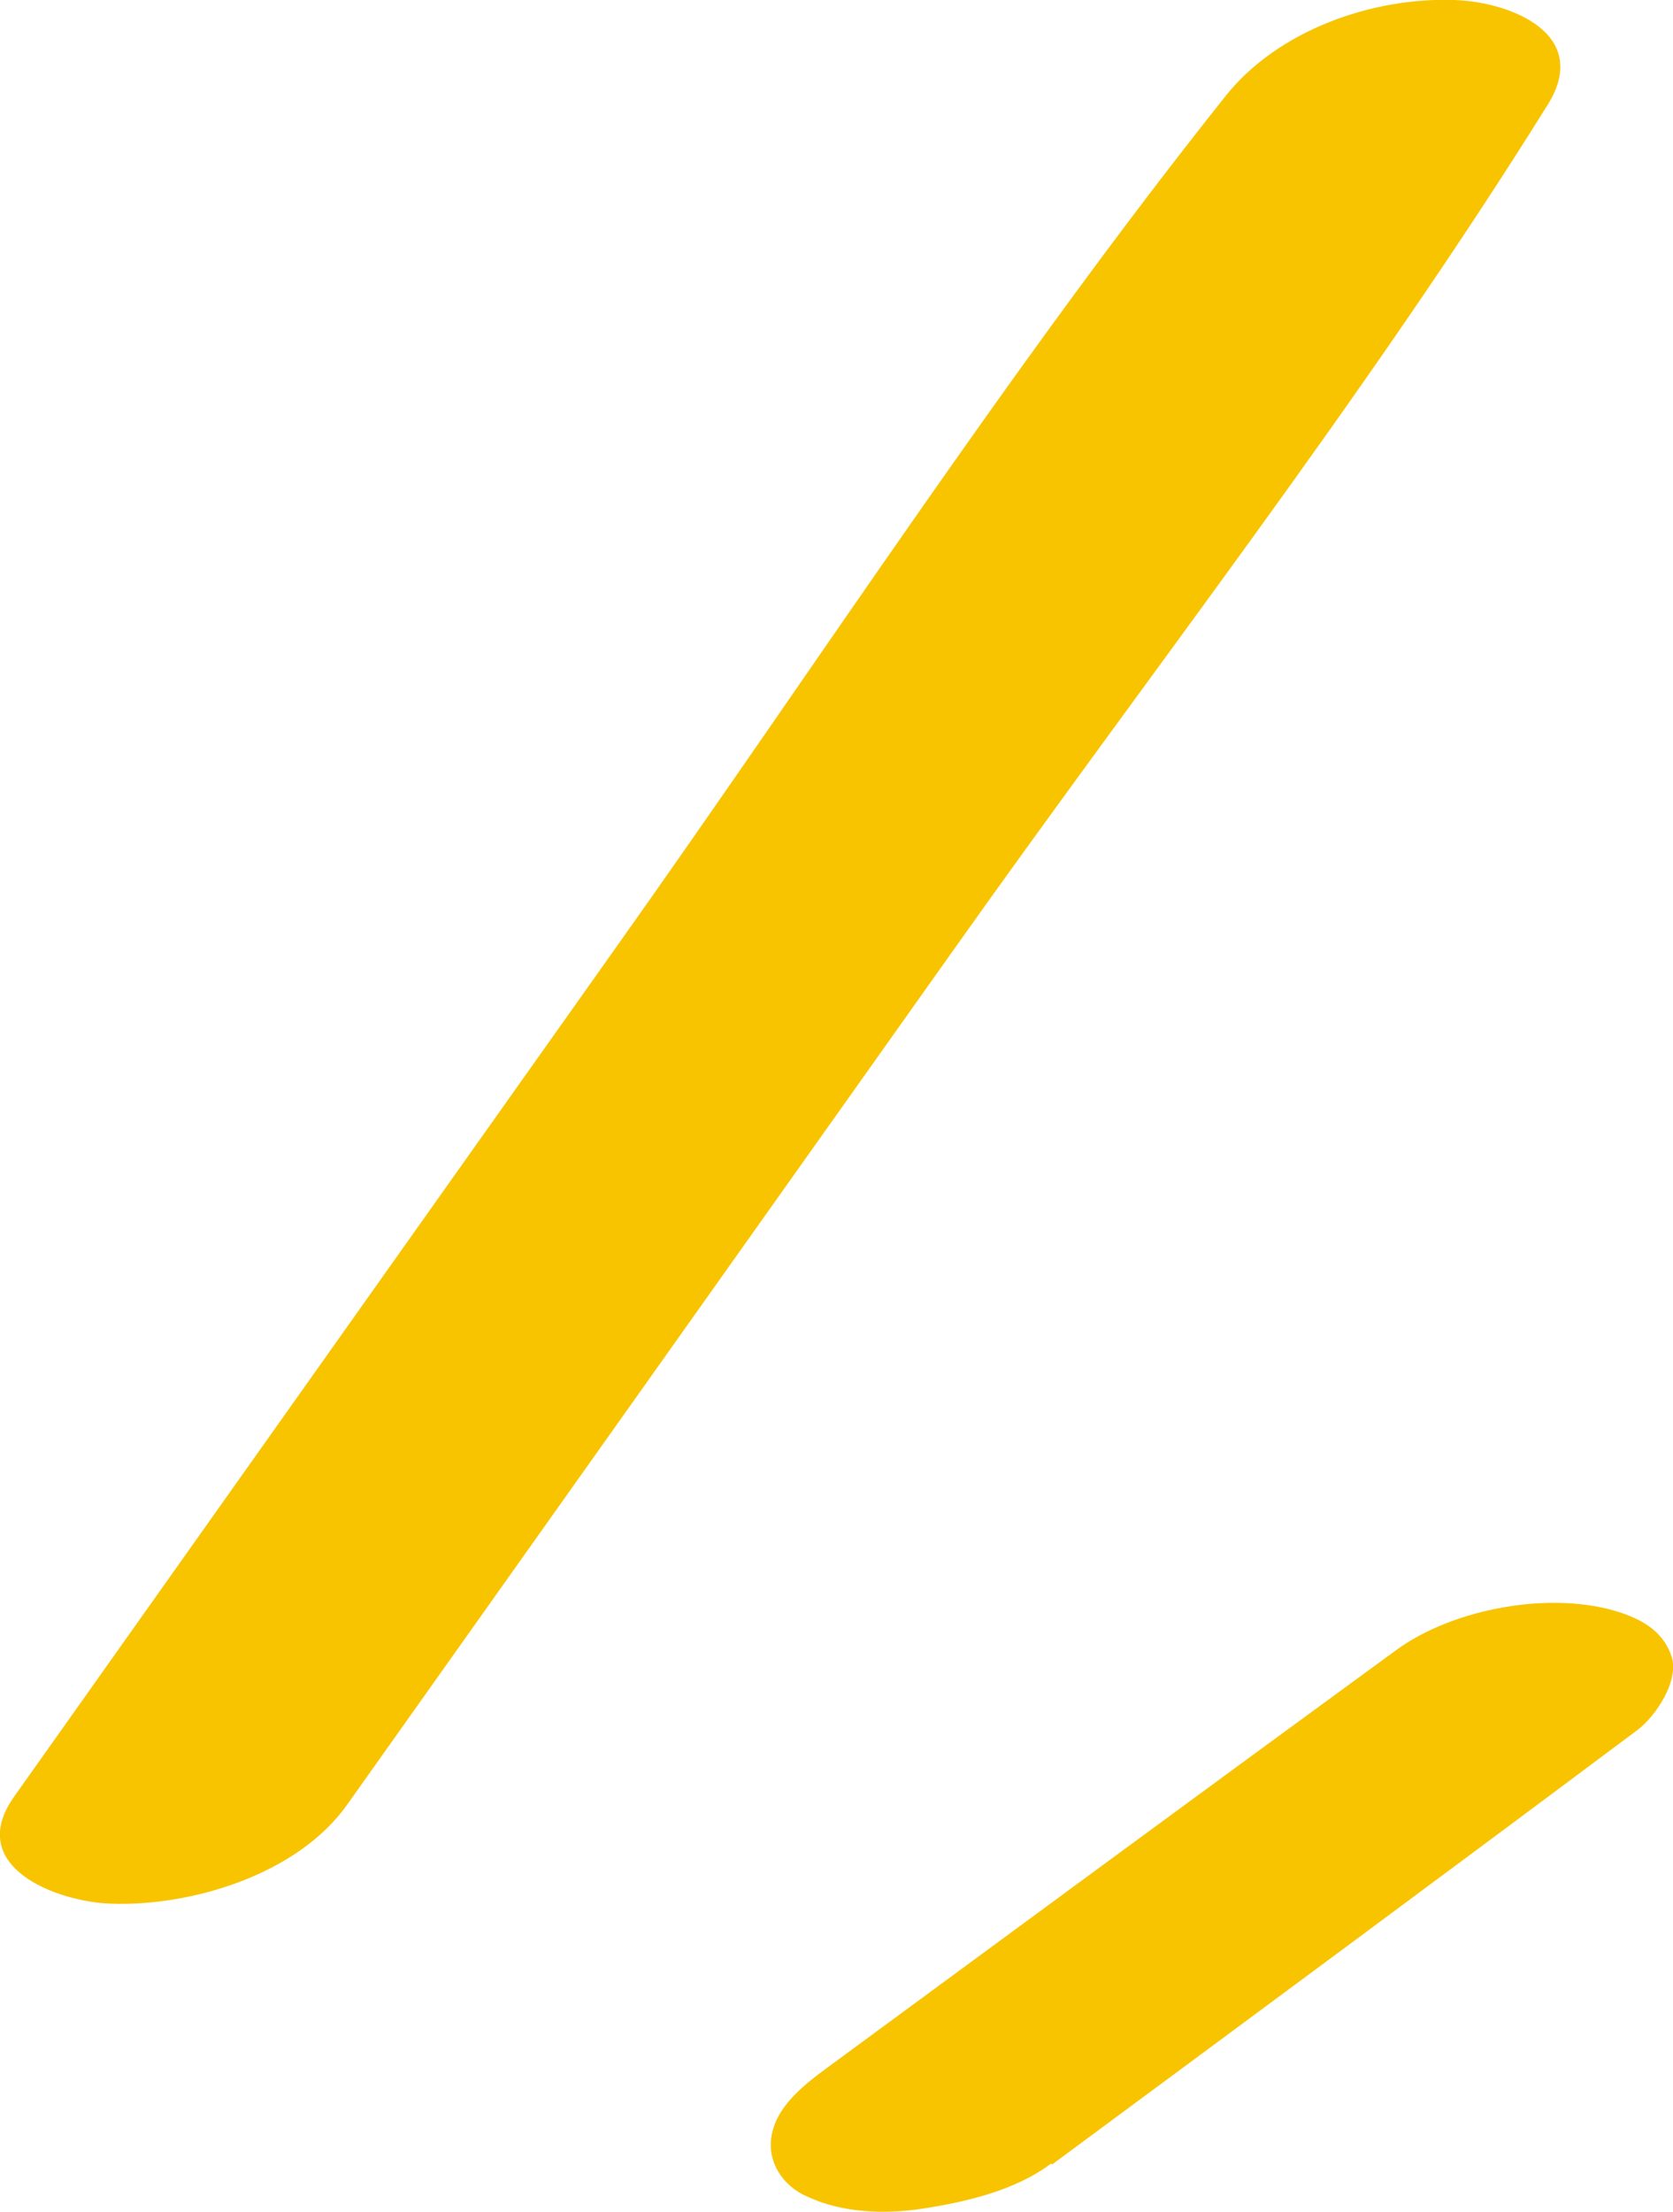 <?xml version="1.0" encoding="UTF-8"?> <svg xmlns="http://www.w3.org/2000/svg" width="28" height="37" viewBox="0 0 28 37" fill="none"> <g clip-path="url(#clip0_46_255)"> <path d="M5.812 30.188L15.908 15.963C19.243 11.253 22.858 6.638 25.912 1.738C26.628 0.569 25.288 0.031 24.338 -0C22.967 -0.048 21.393 0.506 20.52 1.596C16.906 6.132 13.696 11.079 10.33 15.821L0.233 30.061C-0.592 31.231 0.95 31.816 1.854 31.847C3.209 31.895 4.986 31.357 5.812 30.188V30.188Z" fill="#F8C400"></path> <path d="M17.608 36.21C20.88 33.791 24.152 31.373 27.408 28.939C27.704 28.718 28.125 28.102 27.969 27.691C27.829 27.296 27.502 27.106 27.128 26.979C25.99 26.6 24.323 26.9 23.357 27.612C20.241 29.887 17.125 32.179 14.008 34.471C13.603 34.771 13.027 35.151 12.918 35.704C12.824 36.162 13.104 36.573 13.51 36.747C14.086 37.016 14.787 37.047 15.411 36.953C16.143 36.842 16.984 36.652 17.592 36.194L17.608 36.21Z" fill="#F8C400"></path> </g> <defs> <clipPath id="clip0_46_255"> <rect width="28" height="37" fill="white"></rect> </clipPath> </defs> </svg> 